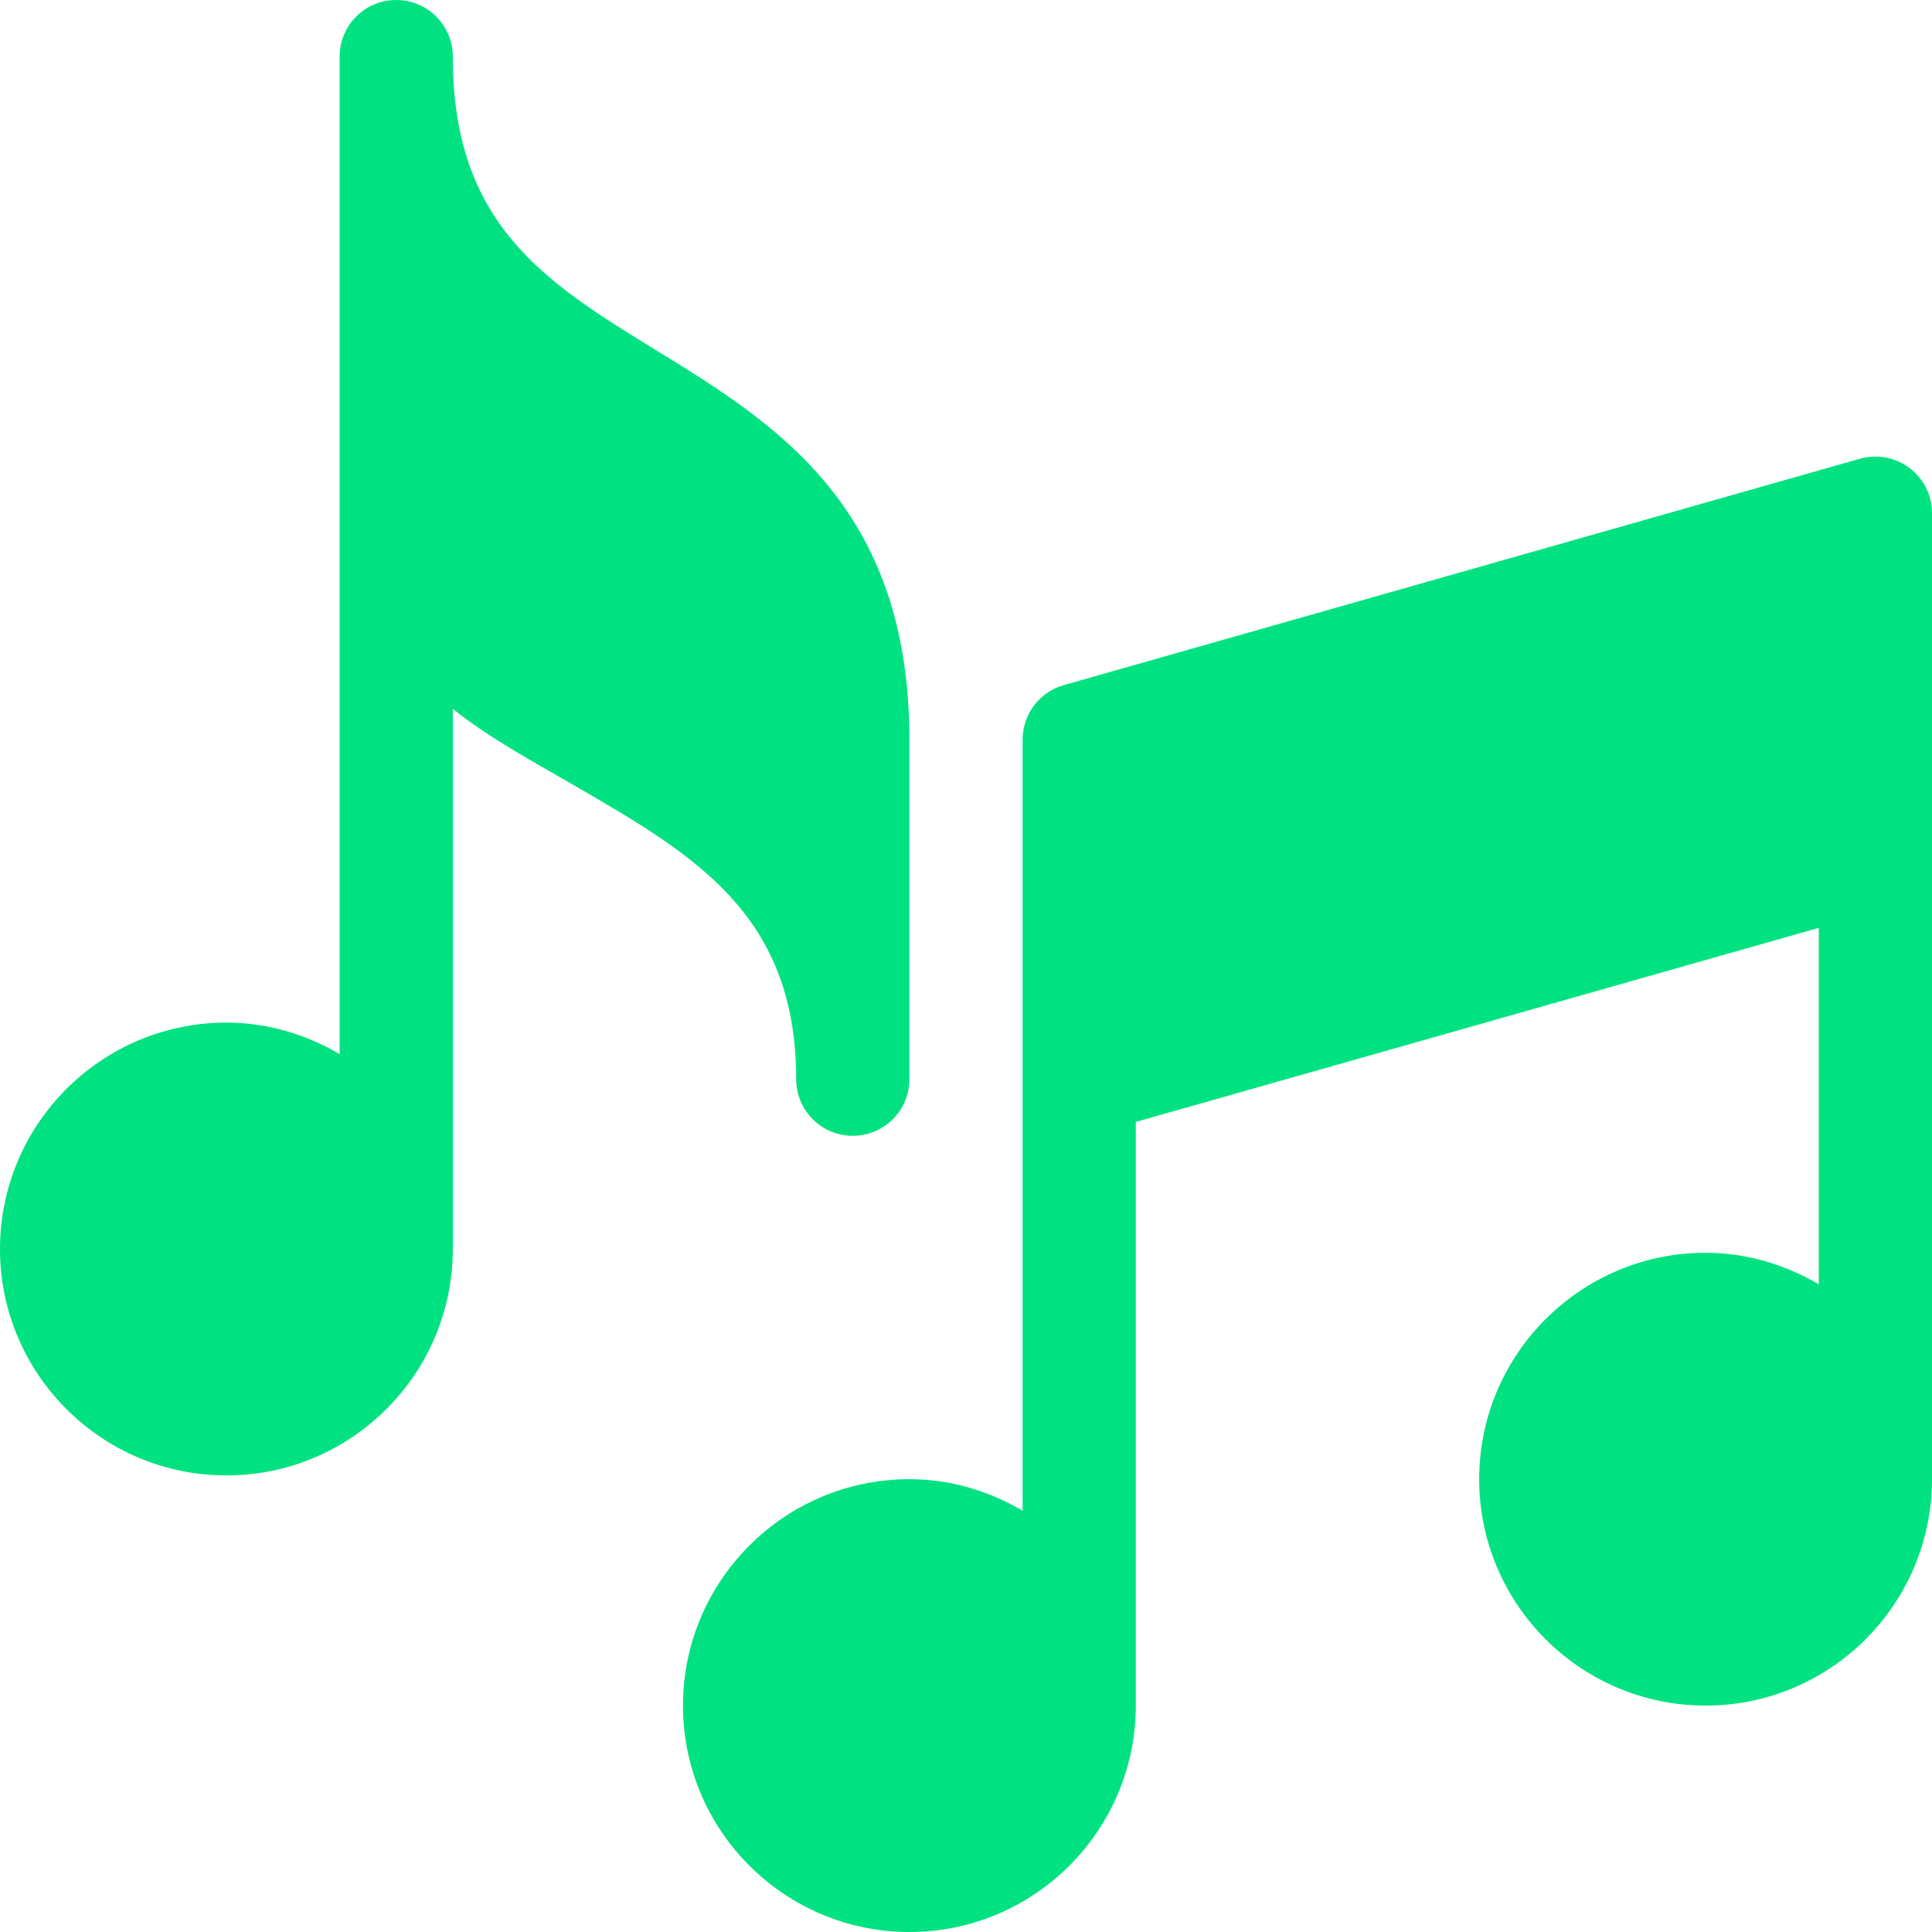 <?xml version="1.0"?>
<svg xmlns="http://www.w3.org/2000/svg" xmlns:xlink="http://www.w3.org/1999/xlink" xmlns:svgjs="http://svgjs.com/svgjs" version="1.1" width="512" height="512" x="0" y="0" viewBox="0 0 512 512" style="enable-background:new 0 0 512 512" xml:space="preserve" class=""><g>
<g xmlns="http://www.w3.org/2000/svg">
	<g>
		<path d="M492.884,121.571l-211,60C275.438,183.417,271,189.306,271,196c0,74.471,0,128.678,0,204.344    c-8.86-5.167-19.023-8.344-30-8.344c-33.091,0-60,26.909-60,60s26.909,60,60,60s60-26.909,60-60V297.32l181-51.429v94.453    c-8.86-5.167-19.023-8.344-30-8.344c-33.091,0-60,26.909-60,60s26.909,60,60,60s60-26.909,60-60c0-95.338,0-160.882,0-256    C512,126.079,502.51,118.852,492.884,121.571z" fill="#00e281" data-original="#000000" style="" class=""/>
	</g>
</g>
<g xmlns="http://www.w3.org/2000/svg">
	<g>
		<path d="M173.603,92.655C144.218,74.623,120,59.37,120,15c0-8.291-6.709-15-15-15S90,6.709,90,15c0,93.149,0,31.595,0,264.344    C81.14,274.177,70.977,271,60,271c-33.091,0-60,26.909-60,60s26.909,60,60,60s60-26.909,60-60c0-51.702,0-85.906,0-143.148    c9.814,7.861,21.896,14.328,32.479,20.468C183.886,226.527,211,242.26,211,286c0,8.291,6.709,15,15,15s15-6.709,15-15v-90    C241,133.993,205.199,112.035,173.603,92.655z" fill="#00e281" data-original="#000000" style="" class=""/>
	</g>
</g>
<g xmlns="http://www.w3.org/2000/svg">
</g>
<g xmlns="http://www.w3.org/2000/svg">
</g>
<g xmlns="http://www.w3.org/2000/svg">
</g>
<g xmlns="http://www.w3.org/2000/svg">
</g>
<g xmlns="http://www.w3.org/2000/svg">
</g>
<g xmlns="http://www.w3.org/2000/svg">
</g>
<g xmlns="http://www.w3.org/2000/svg">
</g>
<g xmlns="http://www.w3.org/2000/svg">
</g>
<g xmlns="http://www.w3.org/2000/svg">
</g>
<g xmlns="http://www.w3.org/2000/svg">
</g>
<g xmlns="http://www.w3.org/2000/svg">
</g>
<g xmlns="http://www.w3.org/2000/svg">
</g>
<g xmlns="http://www.w3.org/2000/svg">
</g>
<g xmlns="http://www.w3.org/2000/svg">
</g>
<g xmlns="http://www.w3.org/2000/svg">
</g>
</g></svg>
